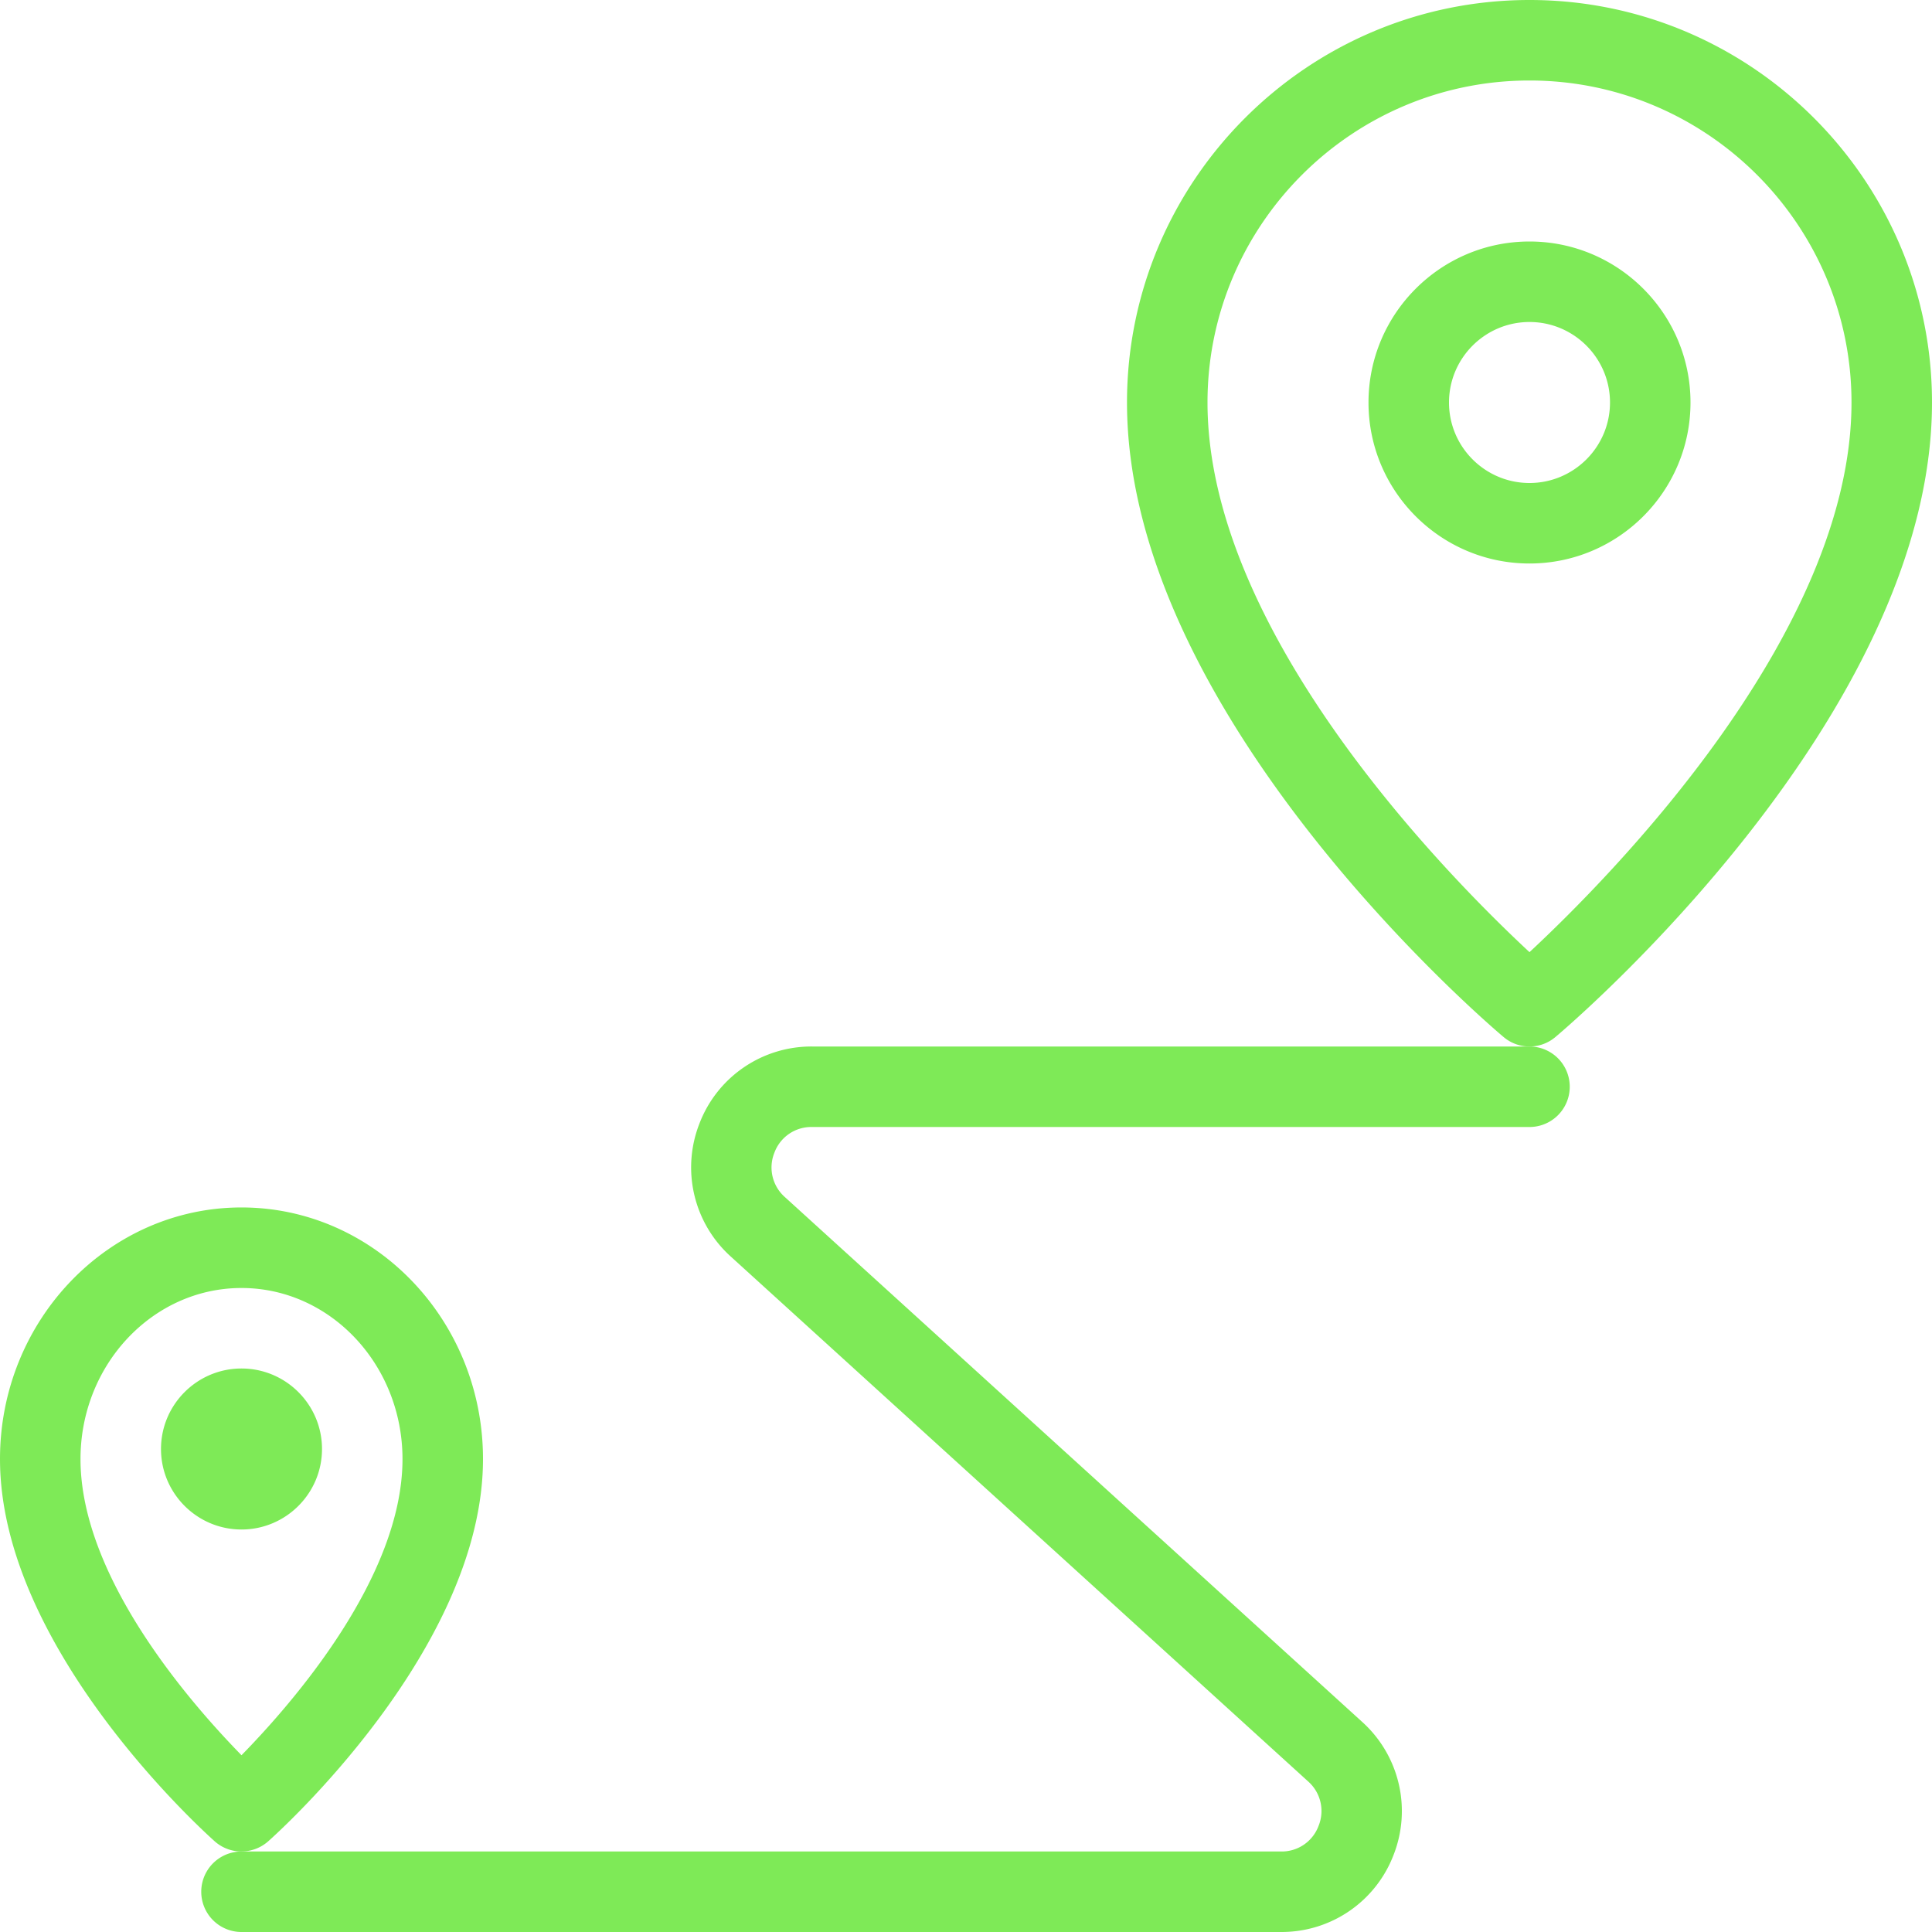 <svg xmlns="http://www.w3.org/2000/svg" width="42" height="42" fill="none"><g fill="#7EEA57" clip-path="url(#a)"><path d="M33.25 22.75a.866.866 0 0 1-.563-.206c-.335-.28-8.187-6.98-8.187-13.794C24.5 3.925 28.425 0 33.25 0S42 3.925 42 8.75c0 6.815-7.852 13.514-8.187 13.794a.866.866 0 0 1-.563.206Zm0-21c-3.86 0-7 3.14-7 7 0 5.019 5.245 10.318 7 11.949 1.755-1.633 7-6.93 7-11.949 0-3.86-3.14-7-7-7Z"/><path d="M33.25 12.25c-1.93 0-3.5-1.57-3.5-3.5s1.57-3.5 3.5-3.5 3.5 1.57 3.5 3.5-1.57 3.5-3.5 3.5Zm0-5.25c-.964 0-1.75.784-1.75 1.75s.786 1.75 1.75 1.75S35 9.716 35 8.75 34.214 7 33.25 7Zm-28 33.25a.877.877 0 0 1-.581-.22C4.48 39.86 0 35.849 0 31.718c0-3.016 2.356-5.469 5.25-5.469 2.895 0 5.25 2.453 5.25 5.469 0 4.13-4.48 8.142-4.669 8.31a.877.877 0 0 1-.581.221Zm0-12.25c-1.93 0-3.5 1.668-3.5 3.719 0 2.56 2.373 5.286 3.5 6.438 1.127-1.15 3.5-3.878 3.5-6.438C8.75 29.668 7.18 28 5.25 28Z"/><path d="M27.85 42H5.25a.875.875 0 0 1 0-1.75h22.6a.854.854 0 0 0 .815-.558.858.858 0 0 0-.227-.965l-12.551-11.41a2.61 2.61 0 0 1-.683-2.889 2.605 2.605 0 0 1 2.447-1.678H33.25a.875.875 0 0 1 0 1.75h-15.6a.854.854 0 0 0-.815.558.858.858 0 0 0 .227.965l12.551 11.41a2.61 2.61 0 0 1 .683 2.889A2.605 2.605 0 0 1 27.849 42Zm-22.6-8.75c-.964 0-1.75-.784-1.75-1.75s.786-1.75 1.75-1.75S7 30.534 7 31.5s-.786 1.75-1.75 1.75Z"/></g><defs><clipPath id="a"><path fill="#fff" d="M0 0h42v42H0z"/></clipPath></defs></svg>